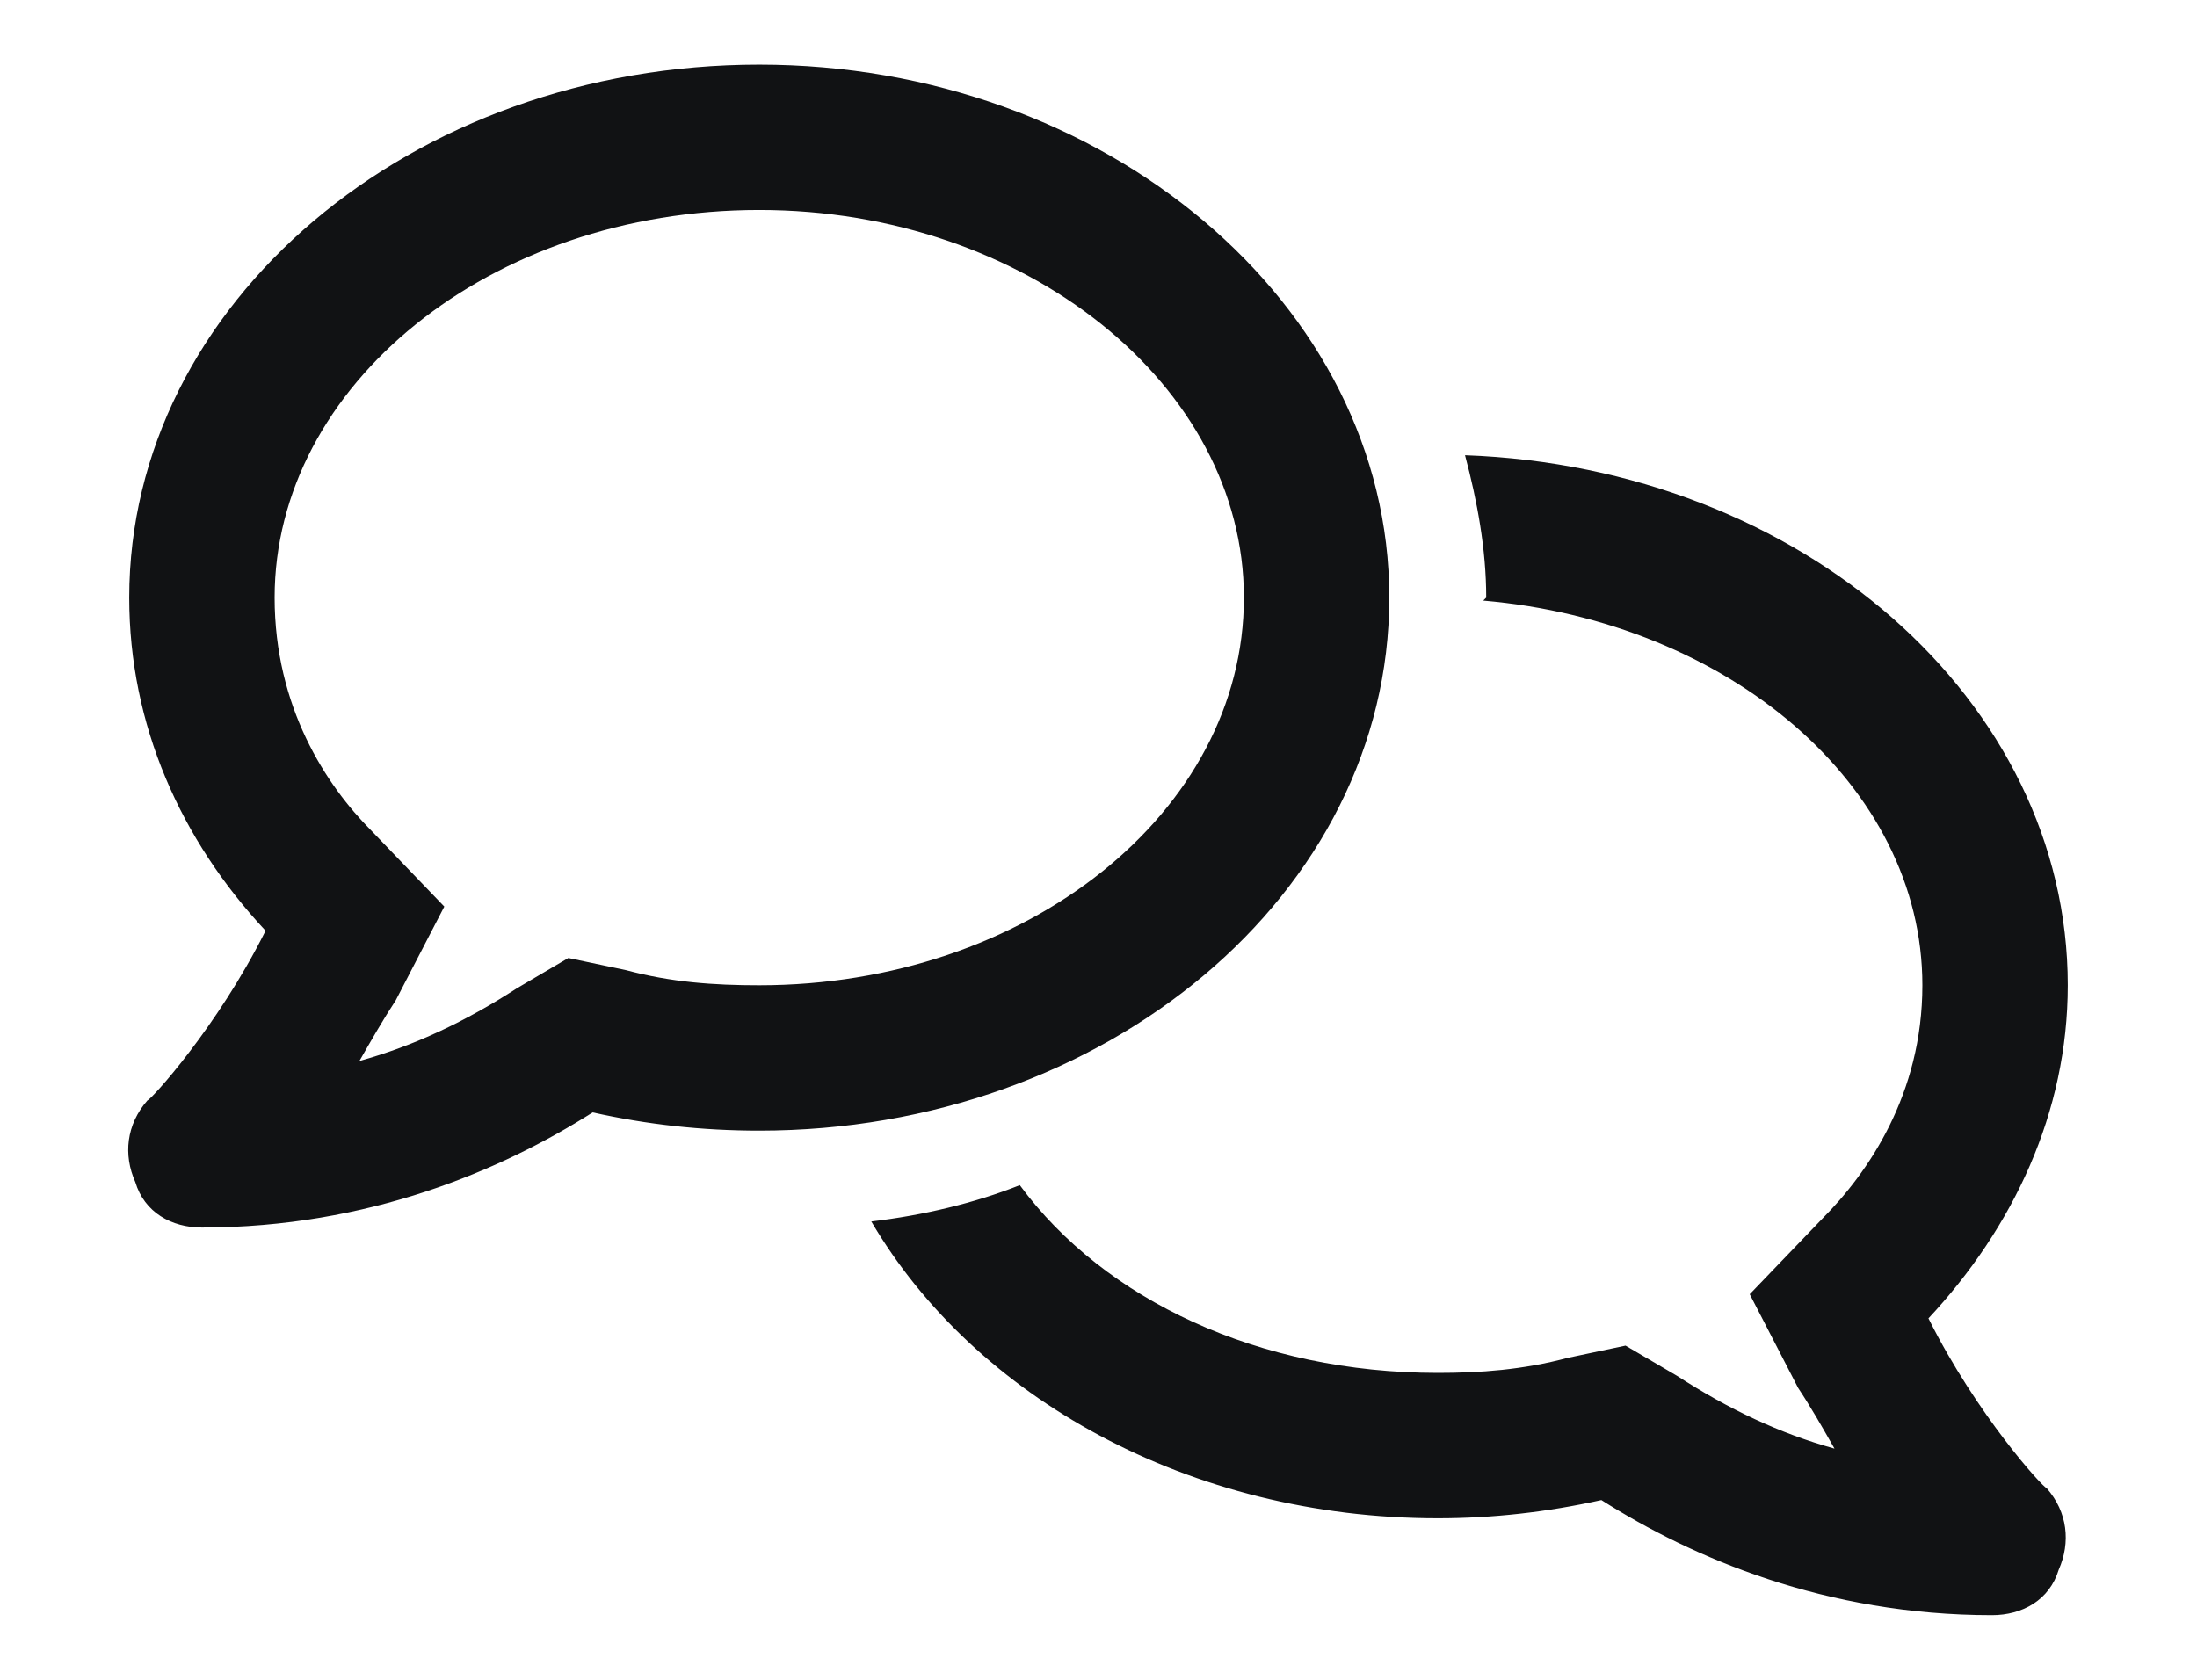 <svg width="17" height="13" viewBox="0 0 17 13" fill="none" xmlns="http://www.w3.org/2000/svg">
<path d="M5.875 0.5C8.547 0.5 10.75 2.352 10.75 4.625C10.75 6.922 8.547 8.75 5.875 8.75C5.43 8.75 5.008 8.703 4.586 8.609C3.883 9.055 2.852 9.5 1.562 9.5C1.328 9.5 1.117 9.383 1.047 9.148C0.953 8.938 0.977 8.703 1.141 8.516C1.164 8.516 1.68 7.953 2.055 7.203C1.398 6.5 1 5.609 1 4.625C1 2.352 3.18 0.5 5.875 0.5ZM4.844 7.508C5.195 7.602 5.523 7.625 5.875 7.625C7.938 7.625 9.625 6.289 9.625 4.625C9.625 2.984 7.938 1.625 5.875 1.625C3.789 1.625 2.125 2.984 2.125 4.625C2.125 5.469 2.523 6.078 2.875 6.43L3.438 7.016L3.062 7.742C2.969 7.883 2.875 8.047 2.781 8.211C3.203 8.094 3.602 7.906 4 7.648L4.398 7.414L4.844 7.508ZM11.336 3.523C13.938 3.617 16 5.422 16 7.625C16 8.609 15.578 9.5 14.922 10.203C15.297 10.953 15.812 11.516 15.836 11.516C16 11.703 16.023 11.938 15.93 12.148C15.859 12.383 15.648 12.5 15.414 12.5C14.125 12.5 13.094 12.055 12.391 11.609C11.969 11.703 11.547 11.75 11.125 11.75C9.203 11.75 7.539 10.812 6.742 9.453C7.141 9.406 7.539 9.312 7.891 9.172C8.547 10.062 9.742 10.625 11.125 10.625C11.453 10.625 11.781 10.602 12.133 10.508L12.578 10.414L12.977 10.648C13.375 10.906 13.773 11.094 14.195 11.211C14.102 11.047 14.008 10.883 13.914 10.742L13.539 10.016L14.102 9.43C14.453 9.078 14.875 8.469 14.875 7.625C14.875 6.078 13.375 4.812 11.477 4.648L11.5 4.625C11.5 4.25 11.43 3.875 11.336 3.523Z" fill="#111214"/>
</svg>
